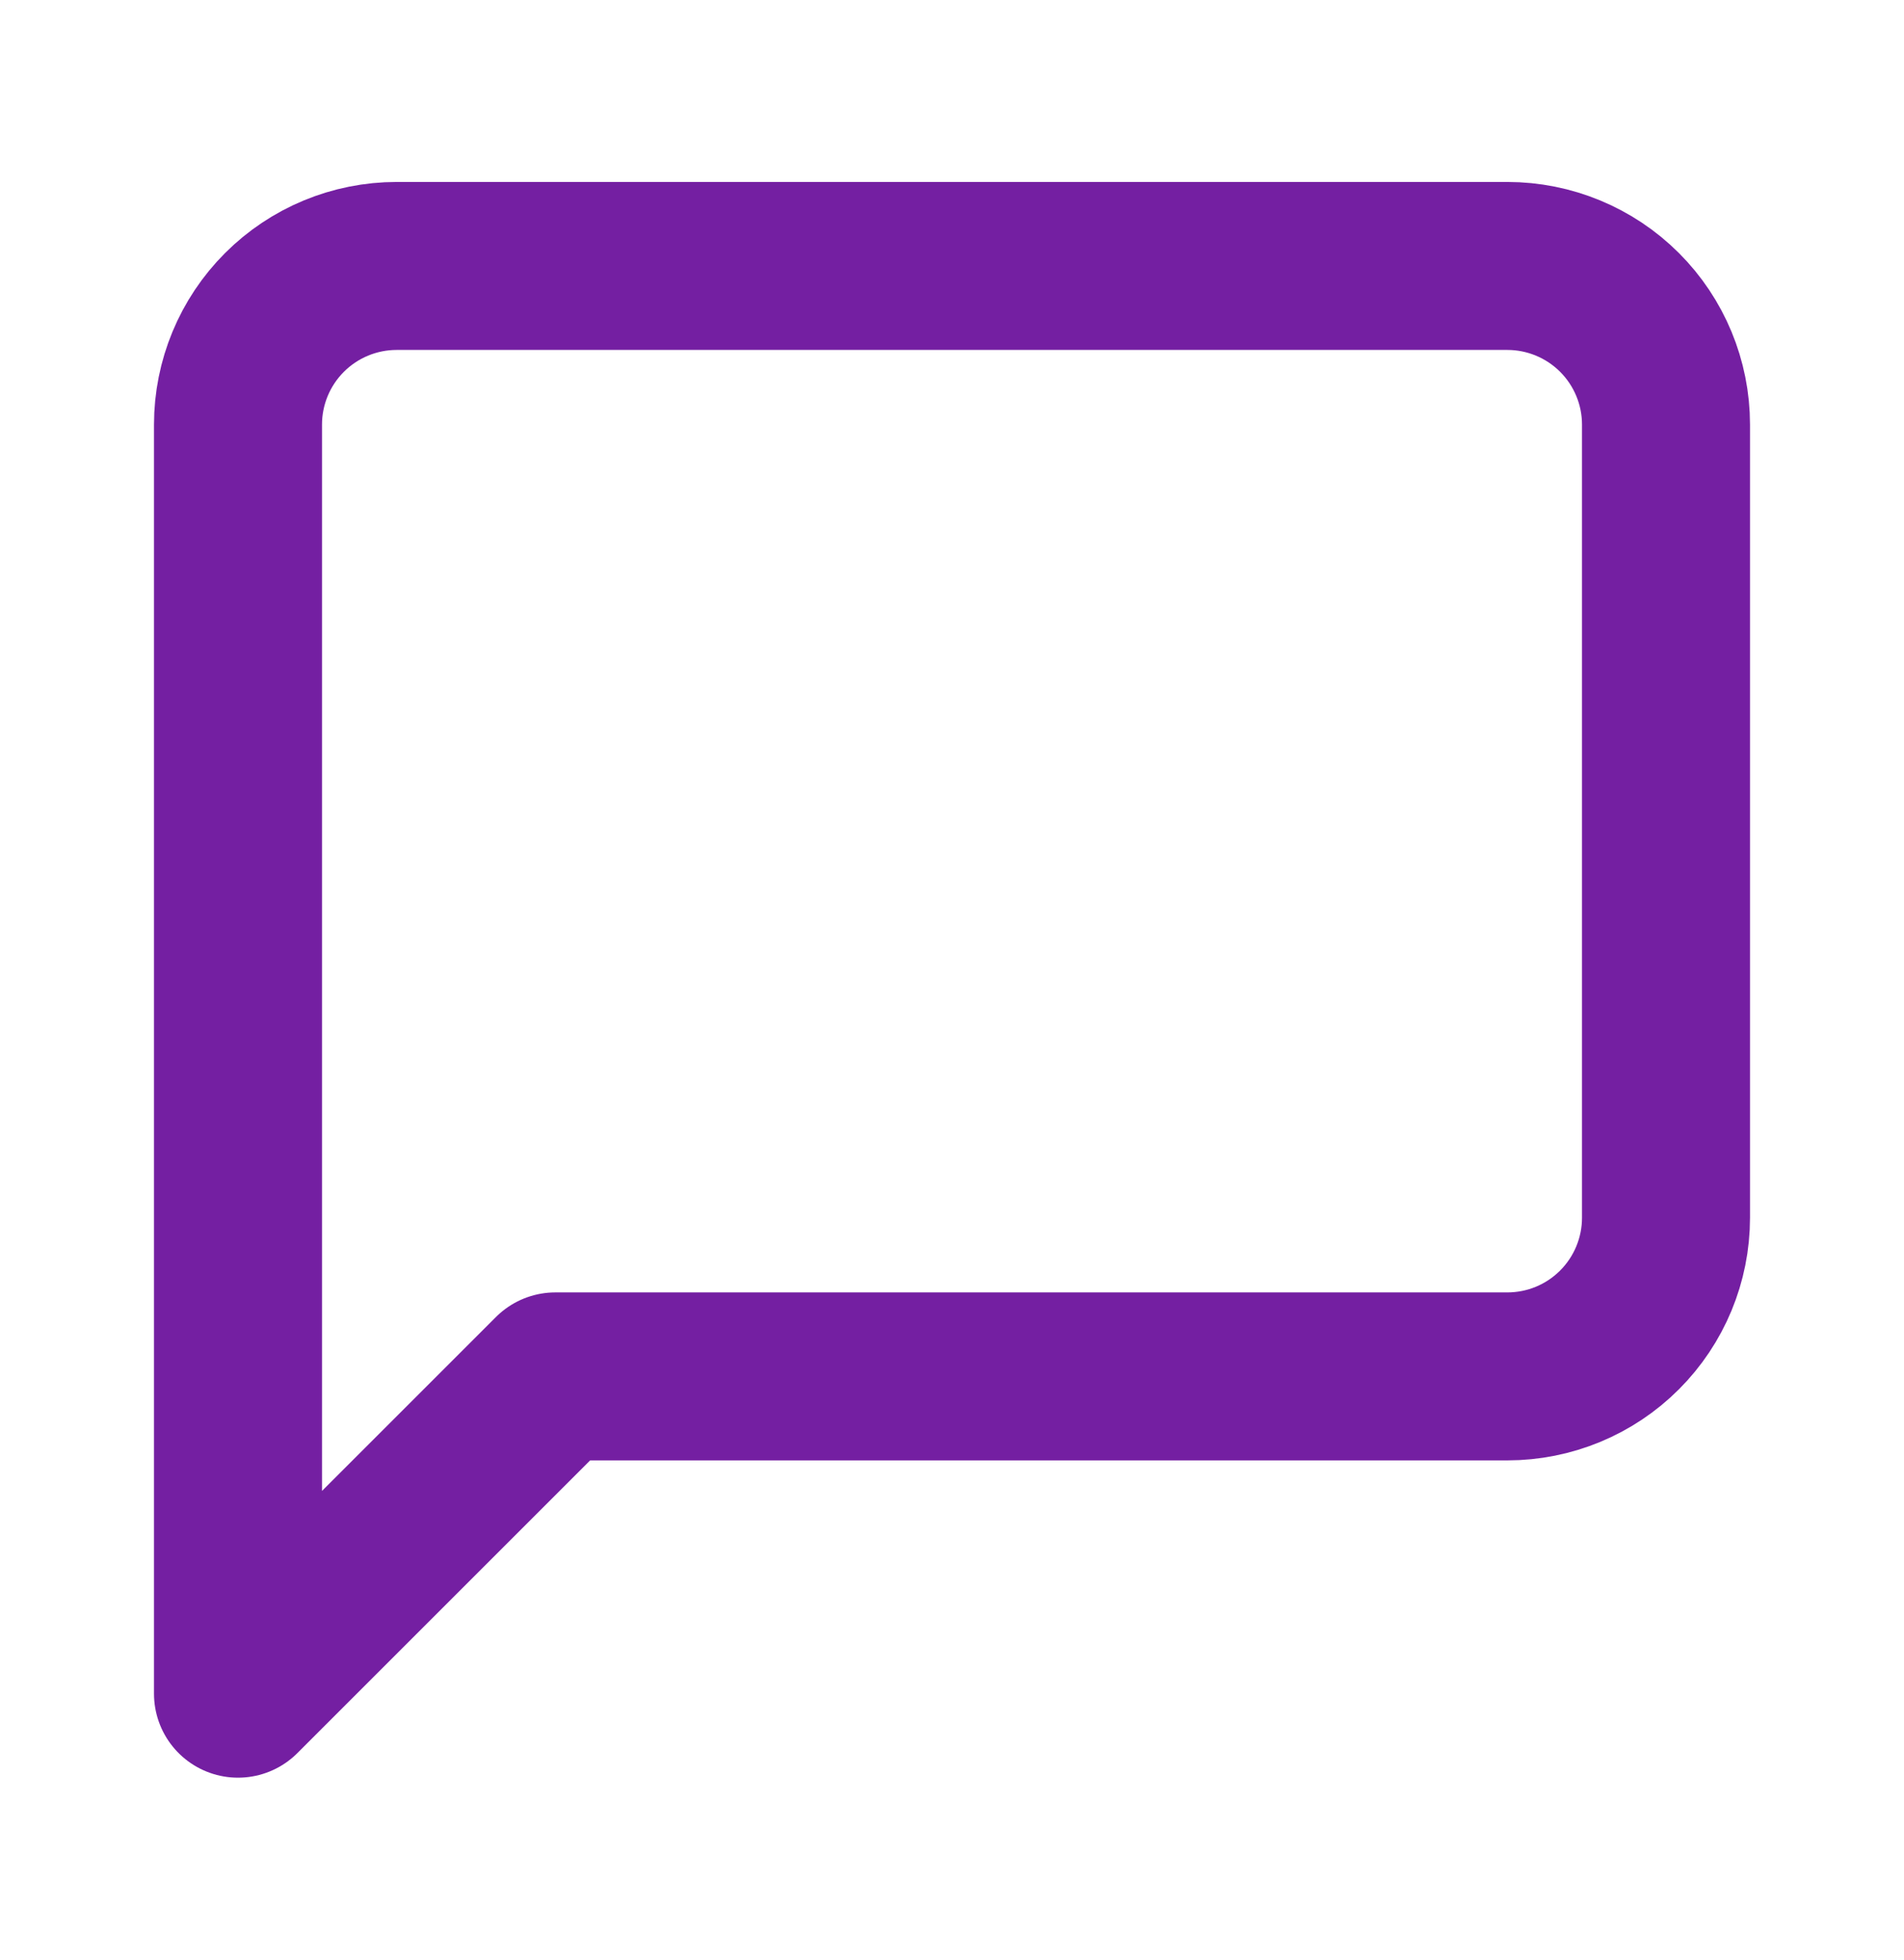 <svg width="34" height="35" viewBox="0 0 34 35" fill="none" xmlns="http://www.w3.org/2000/svg">
<path d="M29.75 21.75C29.75 22.501 29.451 23.222 28.92 23.753C28.389 24.285 27.668 24.583 26.917 24.583H9.917L4.25 30.25V7.583C4.25 6.832 4.549 6.111 5.08 5.58C5.611 5.049 6.332 4.75 7.083 4.75H26.917C27.668 4.75 28.389 5.049 28.92 5.58C29.451 6.111 29.75 6.832 29.75 7.583V21.75Z" stroke="#741FA2" stroke-width="3" stroke-linecap="round" stroke-linejoin="round"/>
</svg>
